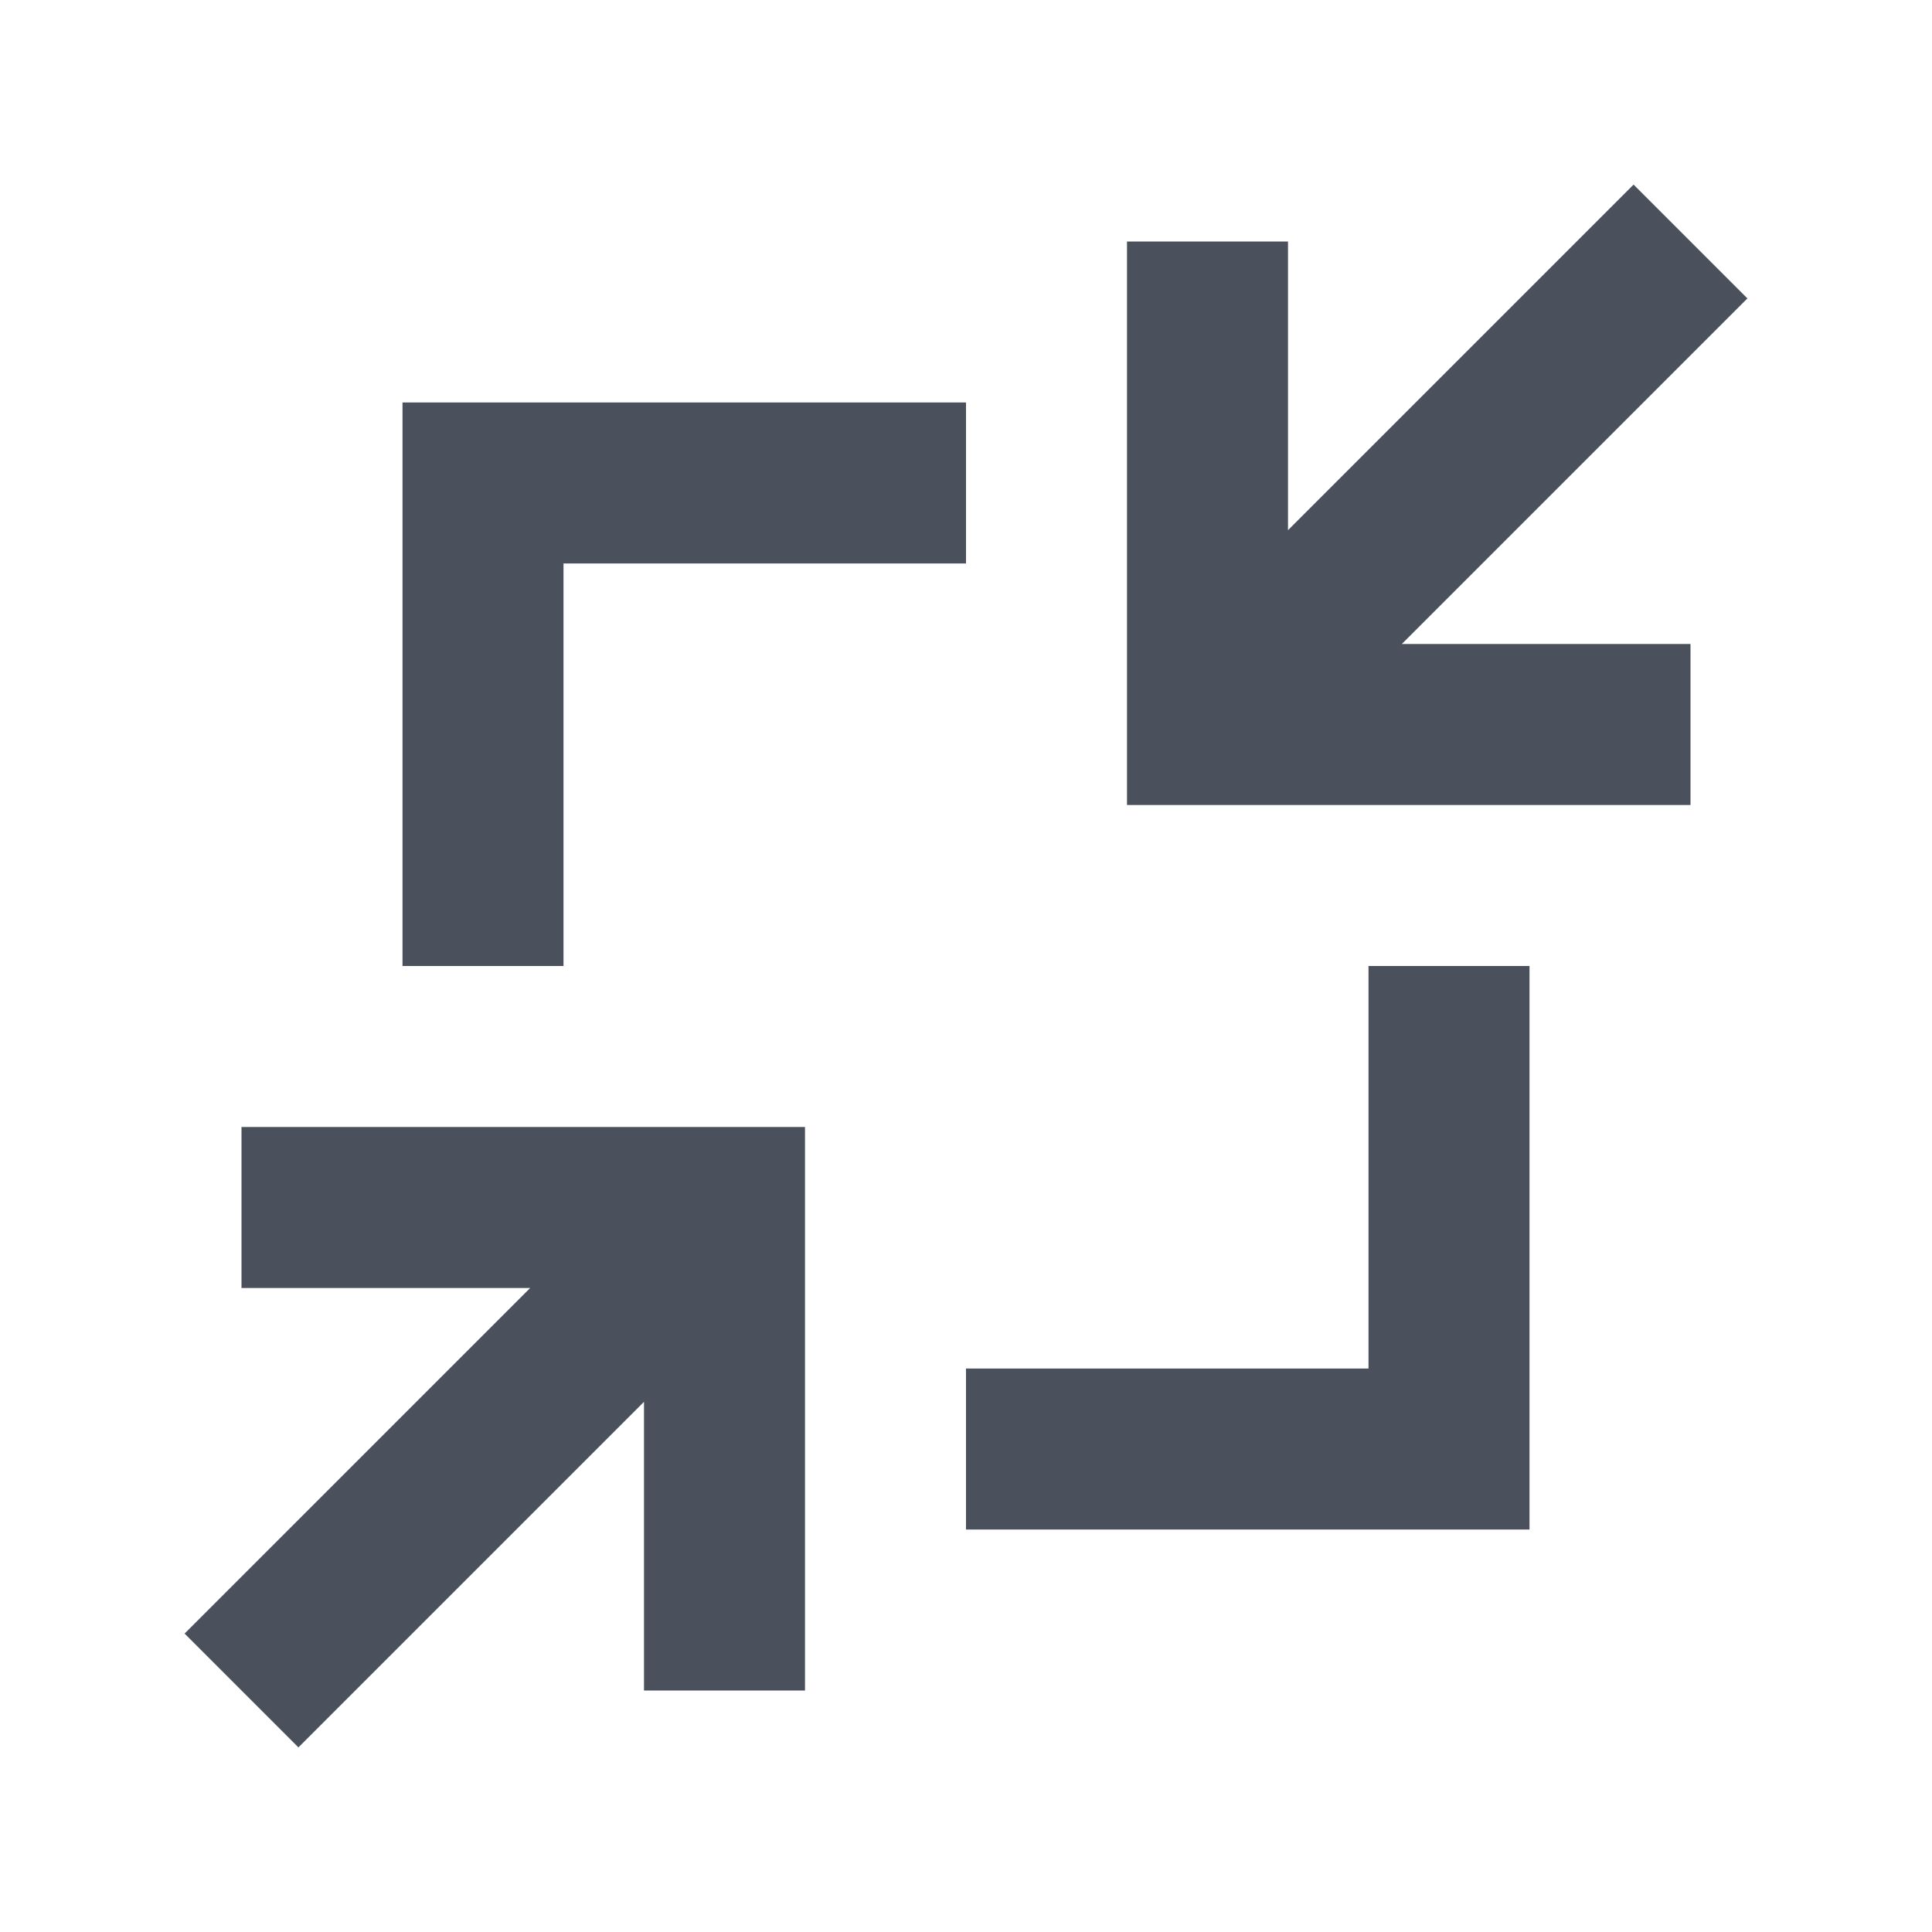 <svg width="26" height="26" viewBox="0 0 1024 1024" fill="none" xmlns="http://www.w3.org/2000/svg">
    <path  d="M341.333 742.997l-183.168 183.168-60.331-60.331L281.003 682.667H128v-85.333h298.667v298.667H341.333v-153.003zM725.333 725.333v-213.333h85.333v298.667h-298.667v-85.333h213.333zM298.667 298.667v213.333H213.333V213.333h298.667v85.333H298.667z m597.333 42.667v85.333h-298.667V128h85.333v153.003l183.168-183.168 60.331 60.331L742.997 341.333H896z" fill="#4A515D" /></svg>
